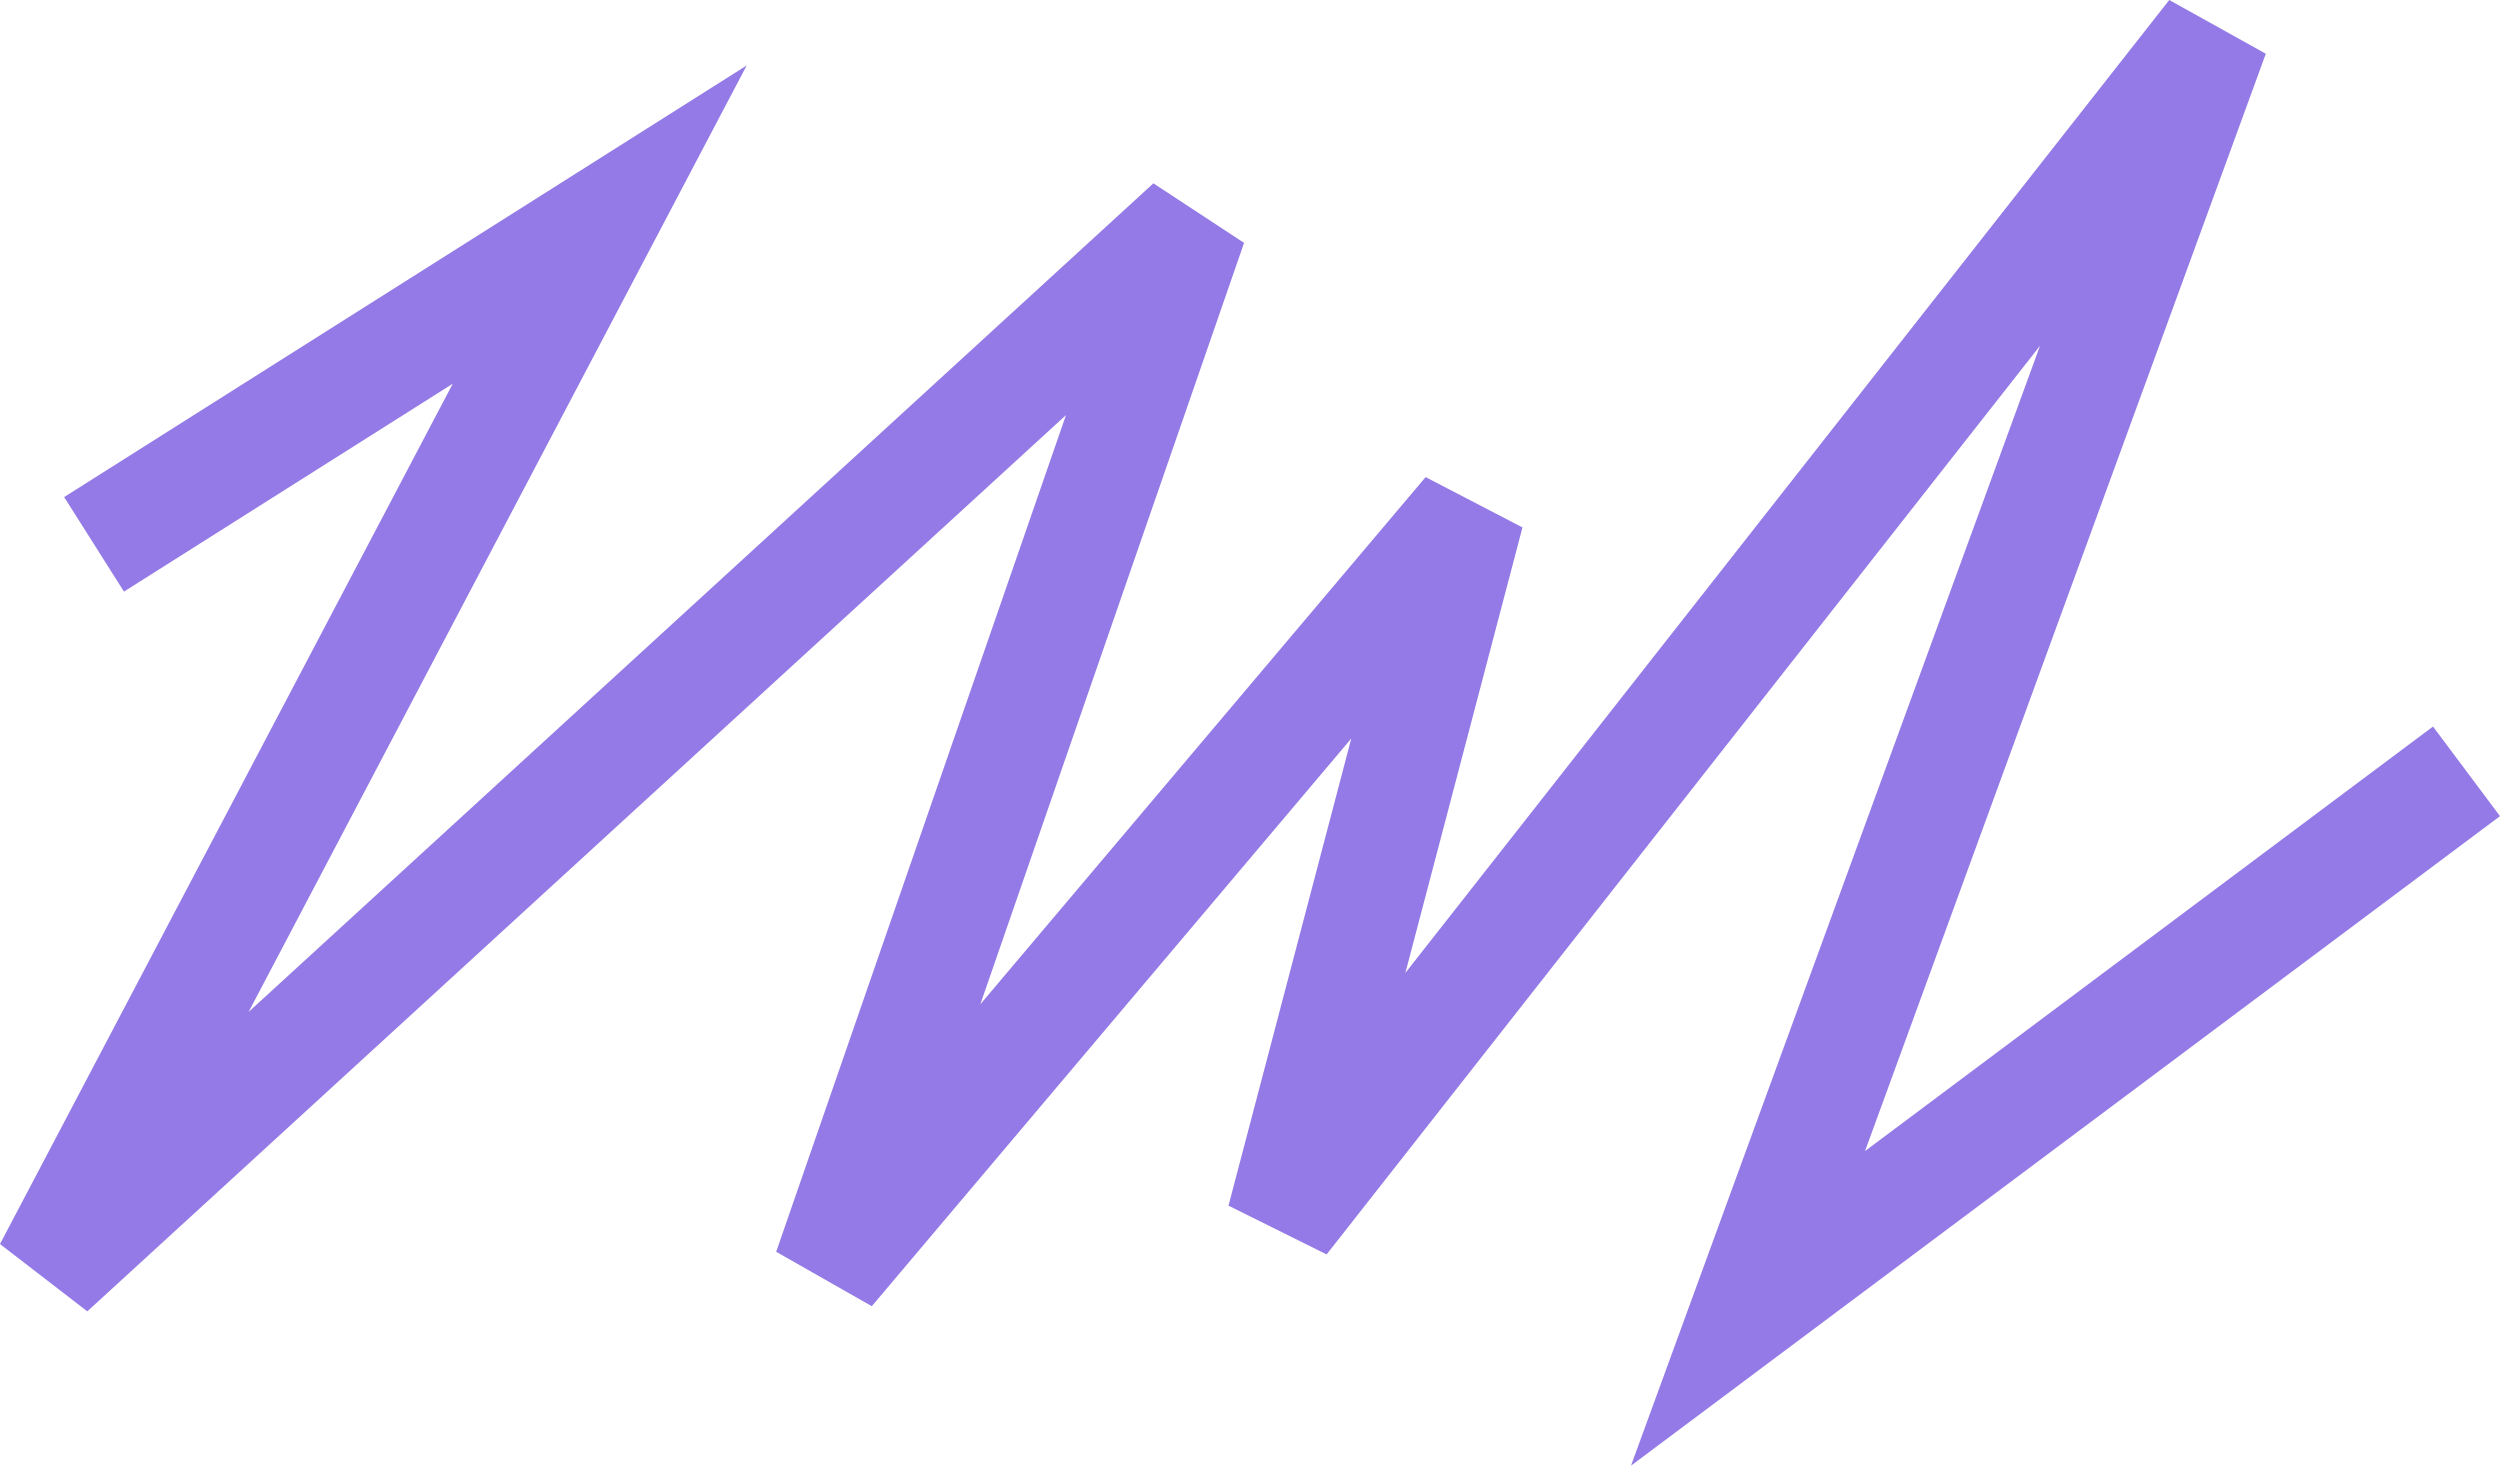 <?xml version="1.0" encoding="UTF-8"?> <svg xmlns="http://www.w3.org/2000/svg" width="5141" height="3014" viewBox="0 0 5141 3014" fill="none"> <path fill-rule="evenodd" clip-rule="evenodd" d="M4195.08 711.076L2728.05 2579.58L2526.28 2479.31L2778.79 1518.66L1792.77 2686.05L1596.15 2574.18L2192.11 853.582L179.529 2696.66L0 2558.26L931.081 789.021L254.919 1216.58L131.924 1022.14L1535.48 134.619L511.23 2080.9L2371.85 376.991L2558.28 499.464L2015.94 2065.24L2931.63 981.119L3130.81 1084.58L2890 2000.72L4460.83 0L4659.41 110.49L3835.23 2367.04L5003.22 1494.04L5141 1678.31L3353.96 3014L4195.08 711.076Z" fill="#947AE6"></path> </svg> 